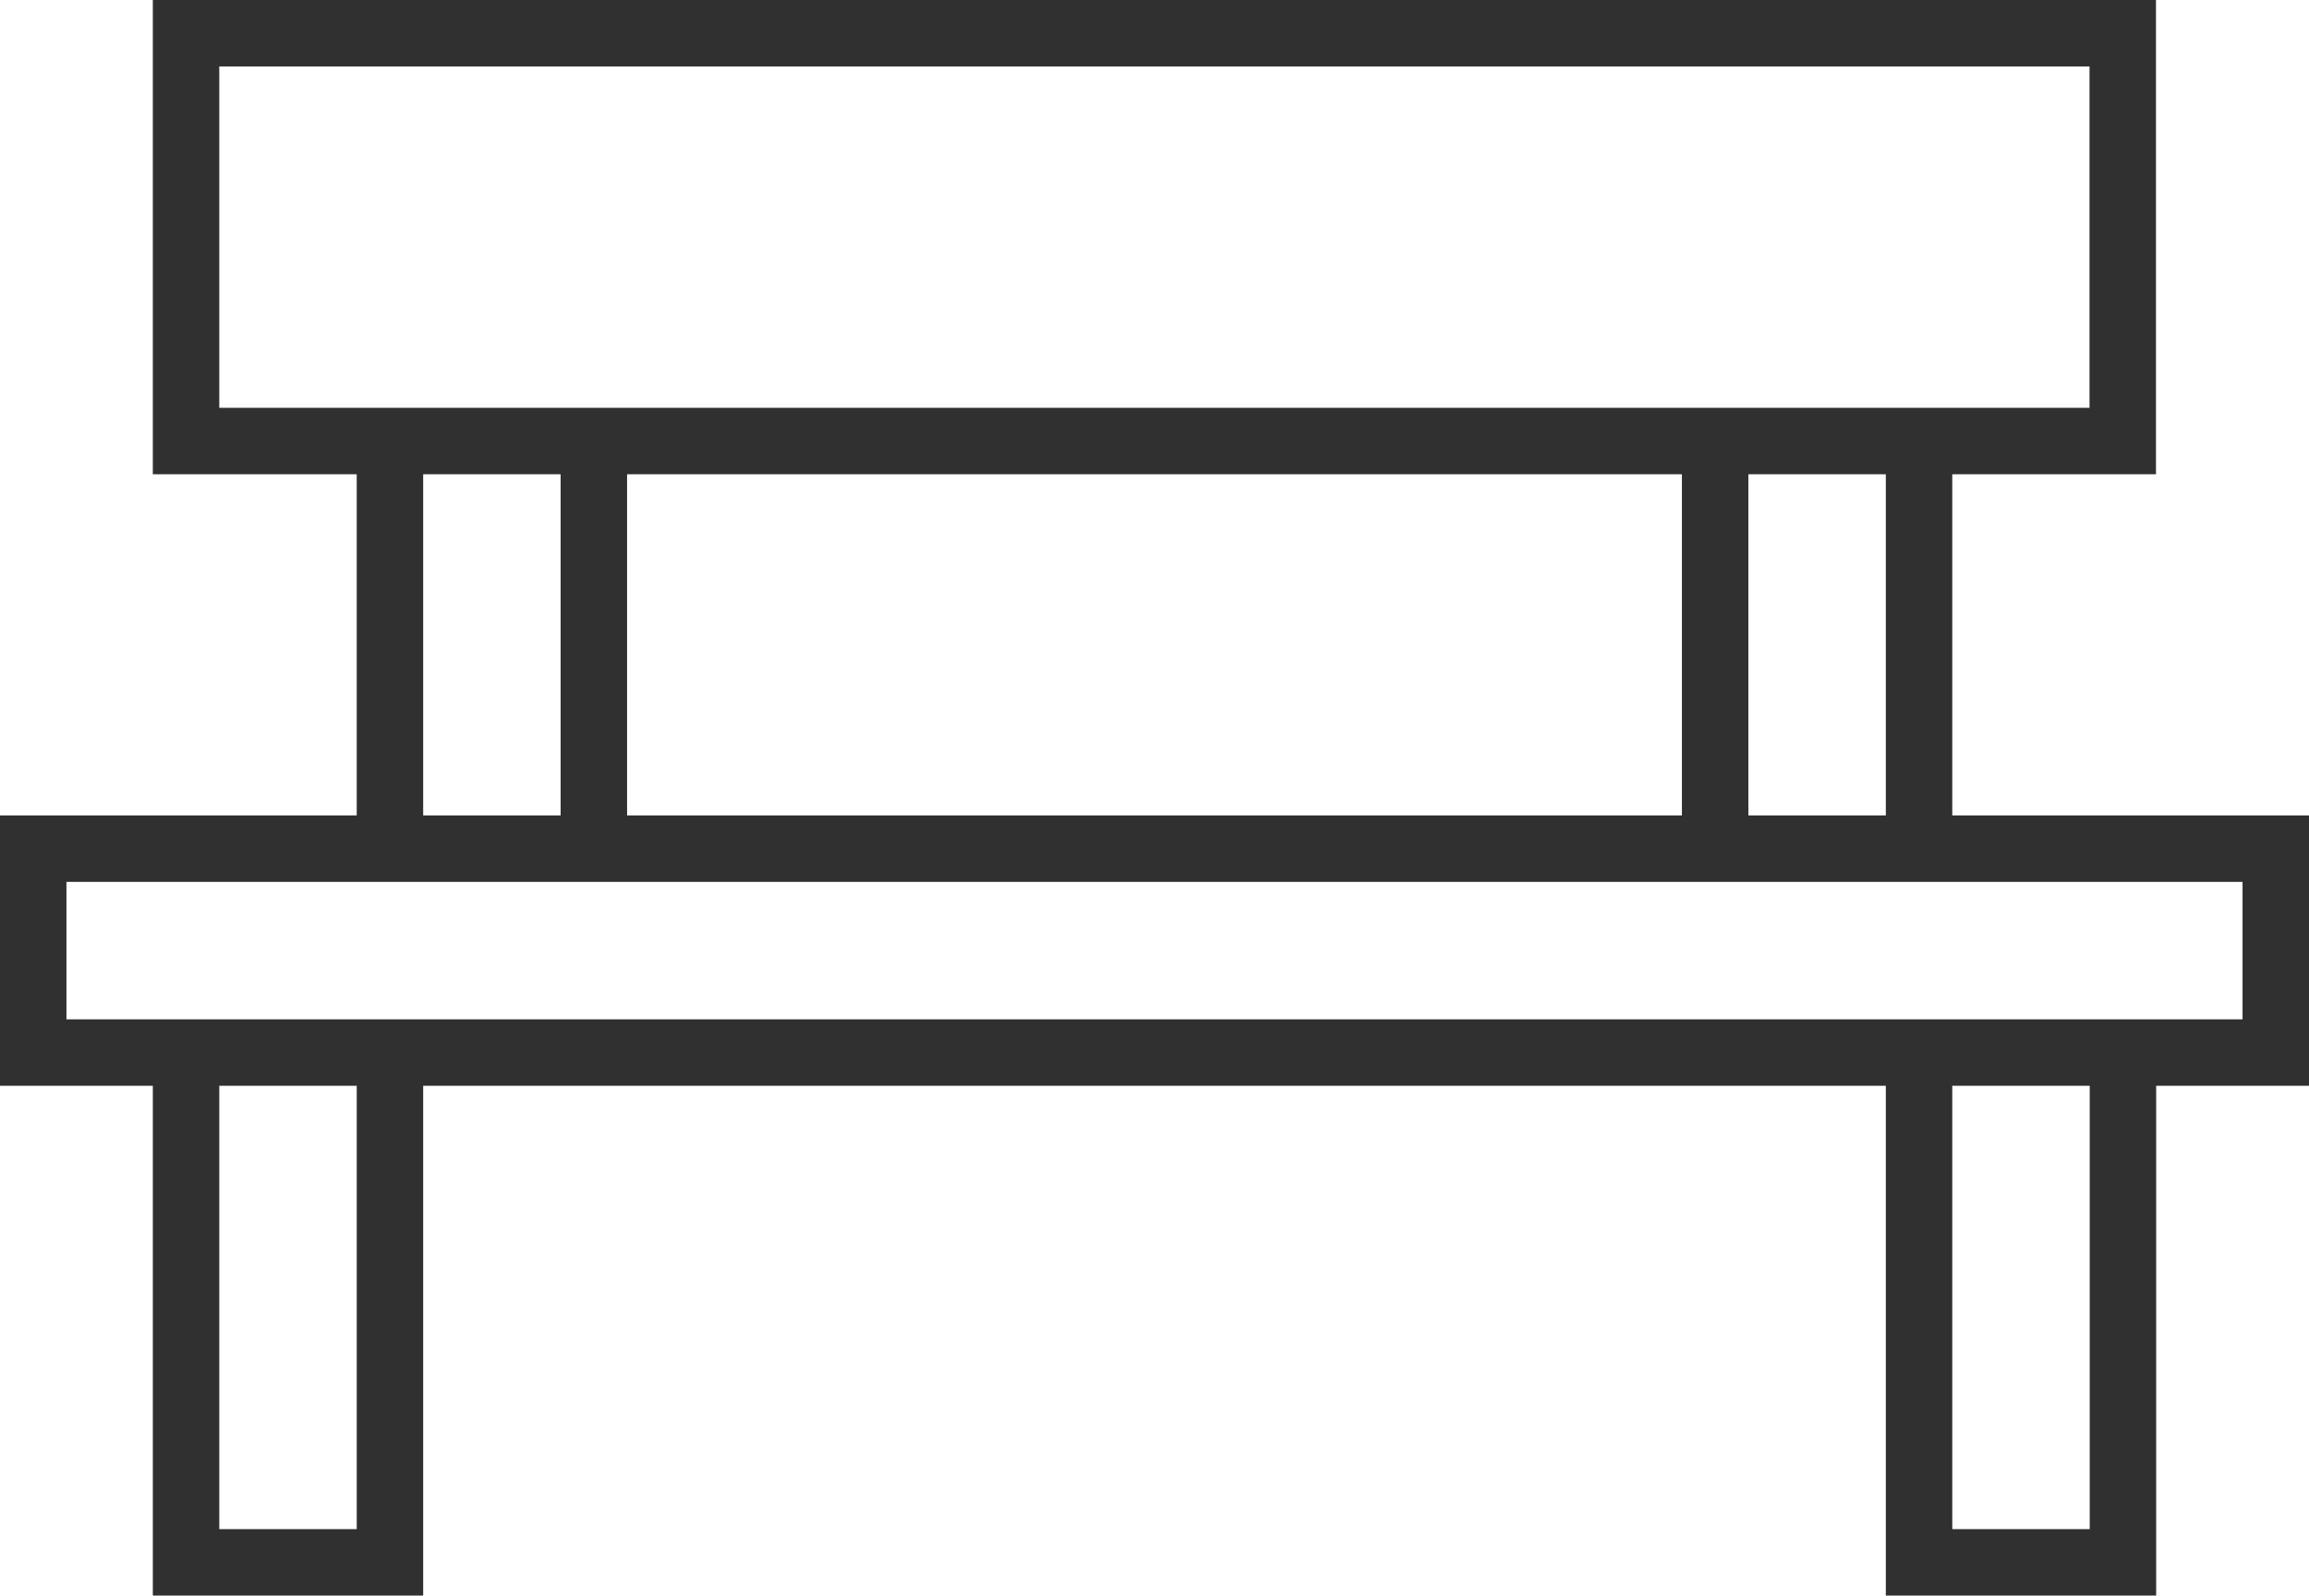 <?xml version="1.0" encoding="UTF-8"?>
<svg id="Vrstva_2" data-name="Vrstva 2" xmlns="http://www.w3.org/2000/svg" viewBox="0 0 111.2 76.84">
  <defs>
    <style>
      .cls-1 {
        fill: none;
        stroke: #303030;
        stroke-miterlimit: 10;
        stroke-width: 3.2px;
      }
    </style>
  </defs>
  <g id="Icons">
    <g>
      <rect class="cls-1" x="1.6" y="40.87" width="108" height="9.82"/>
      <rect class="cls-1" x="8.96" y="1.6" width="93.27" height="19.64"/>
      <line class="cls-1" x1="92.42" y1="21.24" x2="92.42" y2="40.87"/>
      <line class="cls-1" x1="18.78" y1="21.24" x2="18.78" y2="40.87"/>
      <line class="cls-1" x1="82.6" y1="21.24" x2="82.6" y2="40.87"/>
      <line class="cls-1" x1="28.6" y1="21.24" x2="28.6" y2="40.87"/>
      <polyline class="cls-1" points="102.24 50.69 102.24 75.24 92.42 75.24 92.42 50.69"/>
      <polyline class="cls-1" points="8.96 50.69 8.96 75.24 18.78 75.24 18.78 50.69"/>
    </g>
  </g>
</svg>